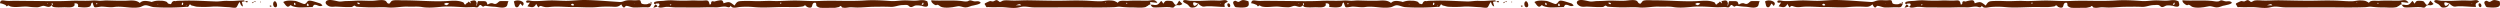 <svg xmlns="http://www.w3.org/2000/svg" width="100%" viewBox="0 0 2721.358 8.611"><defs><style>.a{fill:#5a1e00;}</style></defs><title>top_line1</title><path class="a" d="M999.946.415c-5.247.777-10.755-.158-16.087,0-4.722.14-9.522,1.041-14.23.705C960.235.45,950.839-.13,941.39.5,925.154,1.59,908.567.32,892.324,1.06c-8.869.4-18.109-.434-27-.453-8.14-.017-16.389.815-24.631.442-6.454-.293-12.023.394-18.844.167-4.519-.151-8.547-.3-13.051-.124-5.518.218-6.322.245-9.224,4.945-5.272-4.1-5.484-4.588-11.955-2.447-.773-3.285-1.6-3.661-5.254-3.062a35.34,35.34,0,0,0-4.368,1.048c-1.18.323-1.8-.645-3.08-.025-1.653.8.266,3.245-2.483,3.4C771.31-.658,769.836.494,764.437.667c-4.015.129-8-.267-12.027-.12A175.776,175.776,0,0,1,732.134.36a51.793,51.793,0,0,0-9.487.511c-2.317.271-6.7.16-8.571.834-1.082.389-1.893.079-2.064,1.532-.284,2.415,2.287.473,2.609.6.678.261,2.36-.525,2.927.362.824,1.291-.375,2.785-1.534,3.091,2.279,2.043,6.654.314,9.381.188,3.354-.155,6.62.549,9.967.563,7.076.027,14.146.08,21.213.115,7.412.037,14.77-.458,22.187-.156,3.512.142,7.2-.99,10.541-.824,2.592.129,4.768,2.113,6.079-.992,1.717,3.76,7.143,1.55,10.433,1.395a88.8,88.8,0,0,1,14.411.087c10.546,1.068,21.544.016,32.085-.043,5.174-.03,10.368.149,15.37.047a68.08,68.08,0,0,0,6.839-.749q2.069-2.226,3.578.442l1.756.7C885.819,9.573,882.8,4.124,886.2,3.1c3.163-.949,1.924,2.771,2.709,3.438a7.355,7.355,0,0,0,4.35,1.923c4.632.288,9.742-.041,14.446.054,2.226.045,3.637-.646,5.752-.875q1.749-2.2,2.839.066a2.472,2.472,0,0,0,1.992.654c1.939.506,5.51-.48,7.6-.462,2.535.021,5.065.289,7.6.281,6.049-.02,12.077-.767,18.129-.813,5.851-.045,11.967-.185,17.806.106,4.8.238,8.235-1.887,13.21-1.95,1.089-.013,4.212-.387,5.33.1,2.157.93,1.626,2.008,3.929,2.043,1.417.022,3.237-1.453,4.706-1.7a20.1,20.1,0,0,1,6.436.411,8.809,8.809,0,0,1,1.731-3.721c1.691,3.2-1.323,1.755-1.71,3.612,3.349,1.219,8.522,2.337,6.892-2.995-.659-2.157.053-1.662-2.452-2.593C1005.39-.1,1002.108.083,999.946.415ZM720.652,5.669Zm9.095.219-.673-.75C730.739,4.288,731.463,5.286,729.747,5.888ZM850.134,4.052l-.985-.337q.3-1.426,1.5-.556Z"/><path class="a" d="M264.644.405c-5.49.183-10.9.893-16.371.555-4.746-.293-8.854.76-13.379.627-12-.351-24.176-1.342-36.214-.817-2.454.107-5.442-.1-7.849.523a3.129,3.129,0,0,0-3.943,1.785q-.768,2.139-2.593,1.1c-2.363-.287-1.56-1.587-3.222-2.332A15.432,15.432,0,0,0,174.755.813a22.354,22.354,0,0,0-7.057.516c-4.6,1.31-1.525.786-5.279.158C158.747.873,154.788.39,152.2,3.273,147.869-.586,141.488.735,135.975.816c-6.537.1-12.84-.127-19.269-.3-3.49-.1-6.5.623-10.015.216A44.232,44.232,0,0,0,98.857.689c-7.5.417-14.971-.173-22.444.2-13.127.661-26,.3-39.325.165C30.209.986,23.41.954,16.588.863c-3.145-.042-6.206.3-9.353.026C3.386.555.565-.828,0,3.541c2.68.322,3.734.971,6.033,1.884L7.281,6.984Q8.153,6.395,9.022,5.8a22.6,22.6,0,0,0,2.627,1.3c6.029,1.385,12.522-.448,18.809.15a73.475,73.475,0,0,0,10.35.646c2.3-.1,4.1-1.3,6.045-1.523,2.654-.3,5.553,2.464,8.5.238,1.482-1.12,1.109-.769.946-3.474,3.2,2.211-1.191,2.038.924,3.979,1.508,1.384,10.611.8,12.43.763,3.34-.078,9.311.906,11.217-1.669,1.181-1.595-1.257-2.763,1.724-2.555,2.6.182,2.688,1.98,2.3,3.9,3.187.342,10.092,1.154,12.959-.546,1.789-1.06.7-3.735,2.909-4.257.386.952,1.114,4.37,2.037,5,1.029.7,6.085-.567,7.538-.558,4.662.027,9.135,1.128,13.817.433,9.065-1.345,18.972,2,27.827.225,2.092-.419,4.22-2.188,6.579-2.136,2.979.065,6.055,1.868,9.19,2.046a240.658,240.658,0,0,0,35.043-.362c.461-1.325-1.2-.257-.031-1.583a2,2,0,0,1,0,1.687,3.078,3.078,0,0,0,2.889-1q.656-2.983,2.864-.452c2.187.185,4.074,1.206,6.4,1.3a119.871,119.871,0,0,0,15.471-.1c6.01-.518,12.526.37,18.542.567,1.854.06,6.873,1.159,8.183.269,1.363-.927,2.189-4.481,3.845-5.9.987,2.377,1.105,4.058,3.565,4.843q-.661-2.508-1.326-5.016,1.635-.3,3.27-.6A1.556,1.556,0,0,0,264.644.405ZM52.036,4.112q-.707-.072-.238-.675Q52.535,3.5,52.036,4.112Zm52.985.62q-.872-1.185.648-1.38C106.139,4.627,105.988,4.37,105.021,4.732Zm66.962.134q-.635-.024-.254-.586Q172.44,4.273,171.983,4.866Zm26.948.526q-1.835.3-.606-2.456Q200.157,2.646,198.931,5.392Z"/><path class="a" d="M1259.081,2.985c1.864.146-1.32-2.391-2.191-2.617-2.382-.617-5.214.311-7.65.345-7.165.1-14.148-.292-21.325.173-2.676.174-6.816-.516-9.282.478-1.722.7-1.543,2.089-3.317,2.073,3.787.035-3.1-2.656-2.423-2.425a23.04,23.04,0,0,0-4.7-.537c-3.474-.264-6.347.812-9.718.9-5.64.141-11.926-.519-17.631-.7-6.461-.206-12.818-.166-19.286,0-13.9.351-27.786-.128-41.692-.34-6.364-.1-12.616.485-18.99.24-2.951-.113-6.226-.567-9.115.163-.735.185-2.461,1.407-3.311,1.386-.746-.019-2.184-1.979-3.731-2.009-1.123-.022-2.684,1.292-3.686,1.433-1.171.164-2.509-.548-3.666-.3a50.14,50.14,0,0,0-5.242,2.437c-.53,1.355-.367.4.708,2.453,1.311,2.508.843,1.439,3.747,1.585,4,.2,8.3.072,12.347.02,6.042-.078,12.218,1.455,18.228.637,2.409-.329,4.538-1.132,6.958-1.207,3.7-.115,7.608.8,11.351.85,14.6.183,29.24-.1,43.866-.068,14.432.034,29.034.416,43.248-.146,2.7-.107,4.345-.785,7.324-.4a100.214,100.214,0,0,0,12.616.654c4.059.012,8.625.58,12.633-.022,2.706-.406,1.434-.281,3.99-1.586,1.565-.8,1.16-1.686,3.109-1.319q-.138-1.479-.27-2.958C1254.342,2.456,1256.707,2.772,1259.081,2.985ZM1105.7,5.818c4.545-1.667,4.545-1.667,5.861,0Zm98.108-2.709q-.852.378-.327-.585Q1204.137,2.572,1203.806,3.109Zm23.036,1.022q-1.608-.03-.3-1.21Q1227.353,3.461,1226.842,4.131Z"/><path class="a" d="M544.441,1.238c-1.752.128-3.025,2.932-5.443,3.076-1.375.082-2.513-.875-3.677-.863-1.806.018-2.622.546-4.588,1.613-1.528-3.5-.735-3.346-3.965-3.871.355.058-6.516.191-5.954-.138-1.616.947-.949,4.29-2.259,5.294-.324-1.4.577-1.2.282-2.895-.757-4.331-3.567-2.8-6.9-2.2q.309,1.258.616,2.516c-4.193-3.645-1.623-1.279-4.422-.357-.977.322-.445,1.654-2.191,1.4-.491-.072-1.066-1.959-1.628-2.208C498.13-.131,491.549.931,485.083,1.217,469.54,1.9,453.962.266,438.434.386c-2.768.021-9.313-.732-11.908.6-.916.47-2.266,2.973-2.871,2.978-2.732.02-2.188-2.037-4.219-3.151C416.628-.729,409.67.664,406.614.806c-6.84.319-13.4-.486-20.3.006-3.195.227-6.651.3-9.716.359-2.395.047-4.985.66-7.246.481-3.1-.245-11.894-3.5-14.414-.146-1.808,2.405,2.047,4.977,3.9,5.505,2.557.731,4.736.125,7.132.2,5.486.176,11.693.8,17.177.348.234-.019,2.1-1.476,2.632-1.445.921.055,1.458,1.064,2.255,1.141,4.087.392,8.409.527,12.544.7,7.286.312,14.319-.539,21.544.137,7.5.7,14.823-1.194,22.271-.864,5.429.24,10.009-.418,15.067.441,6.546,1.111,14.028.417,20.482-.238,7.968-.808,17.265-.009,25.309.41,3.662.19,7.169-.148,10.821-.145.835,0,2.767.605,3.77.221,1.2-.458,1.8-2.405,2.893-2.484.9-.065,1.178.853,1.8.822q1.128,1.763,2.816.281l1.22-.208a85.3,85.3,0,0,0,9.124.986c3.485.075,7.808,1.5,11.222.712,4.2-.969,2.81-2.982,4.582-6.784C550.479,1.212,547.454,1.019,544.441,1.238ZM390.975,4.682c-3.18-.978-2.67-2.9.746-1.156A6.77,6.77,0,0,1,390.975,4.682Zm92.345-.3c1.689-1.5,3.43-1.488,5.571-.466C485.983,6.141,485.983,6.141,483.32,4.379Z"/><path class="a" d="M705.716,4.047c-1.251.942-6.094.78-7.379-.273-.815-.668-.682-2.774-1.56-3.349-.843-.553-4.108-.029-5.164-.036-3.144-.019-6.745-.46-9.844.125-2.542.479-4.37,1.833-7.036,1.667C662.758,1.439,650.073.309,637.9.022c-6.667-.157-13.469.732-20.152.879-6.373.141-12.663-.562-19.087-.411-6.485.153-13.011,1.043-19.487.564-1.481-.109-6.267-1.6-6.4.6-.123,2.075,2.587,1.08,4.044,1.08q-1.34,2.085-2.674,4.173c4.638.955,7.212,2.111,9.494-2.62q1.149,1.9,2.306,3.8c2.546-2.343,2.347-1.656,5.379-.831,3.586.976,5.623.421,9.208.125,7.62-.63,16.209.409,24.026.317,8.579-.1,17.224.809,25.738-.037a119.183,119.183,0,0,1,14.6-.418c5.079.117,7.551.974,11.367-2.5.545.9,1.536,3.169,2.777,3.4,1.146.214,1.791-1.758,2.524-1.745,3.08.055,5.246,1.637,8.628,1.736,4.333.126,8.67-.352,13.014-.208,4.269.141,4.318.035,5.986-3.446C708.736,3.718,706.617,3.368,705.716,4.047ZM624.353,5.873a2.474,2.474,0,0,1-2.809-.645C623.112,2.383,625.941,5.812,624.353,5.873Zm66.63-1.791C690.329,3.8,691.253,3.177,690.983,4.082Z"/><path class="a" d="M1066.561,1.958c-1.848-1.058-3.407-.434-5.333-.444-1.772-.009-3.809-1.2-5.26-1.164-1.261.03-1.9.968-3.066,1.174-2.387.422-4.757-.266-7.131-.505-10.694-1.081-21.329.168-32.019-.713-.6,1.981,2.655,4.551,4.235,5.168,1.862.728,1.227-.691,2.892-.2,1.364.4,2.208,1.629,3.59,2.172,4.26,1.676,11.92.684,16.1-.273,3.679-.843,4.13-.36,7.918.539,4.087.97,5.855-.287,9.211-1.374C1058.193,6.176,1070.714,4.284,1066.561,1.958Z"/><path class="a" d="M1336.516,1.938c-1.25-3.156-6.377-1.243-8.811-1.246-3.5,0-6.736-.347-10.262-.165-7.253.376-15,.647-22.246.312-1.455-.067-6.728-1.782-7.359.218-.544,1.729,3.519,2.685,4.856,3.8,2.335,1.945,1.91,3.41,5.342,3.4,3.328-.01,5.341-1.421,6.417-4.367-.858-.163-4.4,5.031-5.54.933-1.341-4.815,4.969-.49,5.592-1.087-.179.429,2.184,2.2,2.6,2.451,2.99,1.837,3.707.715,6.9.621,6.264-.185,12.842.749,19.18.749C1332.423,3.54,1332.89,3.805,1336.516,1.938Zm-8.058,2.178q-.092-.58.466-.55Q1329.533,4.24,1328.458,4.116Z"/><path class="a" d="M348.666,3.754c-3.211-.915-7.791-2.695-11.018-3.039-3.908-.416-3.042,2.918-6.206,3.662-1.068.251-8.036-3.168-10.1-3.382-4.013-.416-9.484-.954-13.066,1.226,1.108,1.14,2.46,3.529,3.686,4.416,2.249,1.628,1.937.044,3.229.089q.735-1.9,2.686-.189l2.019.678a29.575,29.575,0,0,0,8.034.853c2.727-.016,5.45-.147,8.175-.254q2.045-.09,4.09-.155L341.7,5.372c3.443-.993,5.514,2.723,9.307.615A8.539,8.539,0,0,0,348.666,3.754ZM321.1,5.605c-1.305-.793-.981-.351-1.015-2.605C321.3,3.219,322.486,4.52,321.1,5.605Zm2.177-.581Zm11.64,1.39c-1.986-.329-.367-2.124.124-2.774C335.361,4.162,337.162,6.758,334.912,6.414Z"/><path class="a" d="M1281.868,3.491c-2.37,4.81-4.293-1.141-5.607-1.95-.894-.55-3.985-.744-5.064-.716-3.308.084-2.813.393-4.855,3.162-3.06-4.973-2-2.5-5.175.193-3.078,2.619-5.829.341-8.667,1.058,1.956,3.6,3.545,2.834,7.677,2.845,4.322.012,8.615-.62,12.945-.3,1.261.094,2.886.844,4.164.391,1.1-.391,1.34-1.844,2.488-2.227,3.421-1.138,3.548,1.082,7.3-1.606-1.164-1.226-2.343-2.438-3.508-3.662Q1282.66,2.054,1281.868,3.491Z"/><path class="a" d="M1358.966,1.372c-1.941-.584-4.359-1.516-6.444-1.247-1.7.22-3.079,1.692-4.293,1.912-1.281.233-2.823-1.442-3.859-1.161-2.862.774-2.142,2.588-1.143,4.631,1.28,2.618,1.532,2.335,4.812,2.539a36.071,36.071,0,0,0,6.686.009C1359.248,7.482,1360.025,5.751,1358.966,1.372Z"/><path class="a" d="M559.35,1.7c.98,2.2.578,6.511,3.456,6.226,2.179-.216,2.216-2.964,3.826-4.043l2.109,2.585C573.768,1.5,562.537-1.381,559.35,1.7Z"/><path class="a" d="M299.034,1.323c-2.5.573-2.217,6.563.657,6.59C303.438,7.949,300.918.885,299.034,1.323Z"/><path class="a" d="M1337.485,3.61c-2.29-.558-1.631,4.042.265,4.158C1340.068,7.91,1339.286,4.068,1337.485,3.61Z"/><path class="a" d="M713.215,4.93q-1.017,1.746-2.041,3.488c1.512-.4,3.026-.792,4.539-1.19A2.894,2.894,0,0,0,713.215,4.93Z"/><path class="a" d="M269.36,1l-2.6.477C270.205,4.268,269.556.994,269.36,1Z"/><path class="a" d="M294.976,5.947l-1.477.338c.462,1.287.082,1.021,2.078.764A2.943,2.943,0,0,0,294.976,5.947Z"/><path class="a" d="M276.112,1.755c-.689.491-1.378.982-2.036,1.448C275.589,3.8,275.931,2.881,276.112,1.755Z"/><path class="a" d="M283.031,2.37q1.077.589,1.072-.4Q283.025,1.418,283.031,2.37Z"/><path class="a" d="M341.338,7.709c-.286-.042-1.087-.257-1.177,0Z"/><path class="a" d="M708.318,1.953a2.243,2.243,0,0,0,.767,2.352C709.393,2.449,709.458,2.833,708.318,1.953Z"/><path class="a" d="M278.045,2.315q.666-1.543-1.731-.63C276.9,1.9,277.475,2.112,278.045,2.315Z"/><path class="a" d="M276.211,1.685h.1C276.157,1.6,276.122,1.6,276.211,1.685Z"/><path class="a" d="M2361.918.415c-5.248.777-10.755-.158-16.087,0-4.722.14-9.522,1.041-14.23.705C2322.207.45,2312.811-.13,2303.362.5c-16.237,1.087-32.823-.183-49.067.557-8.869.4-18.108-.434-27-.453-8.14-.017-16.389.815-24.631.442-6.455-.293-12.023.394-18.844.167-4.519-.151-8.547-.3-13.052-.124-5.517.218-6.322.245-9.223,4.945-5.273-4.1-5.484-4.588-11.956-2.447-.772-3.285-1.6-3.661-5.254-3.062a35.367,35.367,0,0,0-4.367,1.048c-1.18.323-1.8-.645-3.081-.025-1.652.8.267,3.245-2.482,3.4-1.119-5.613-2.594-4.461-7.992-4.288-4.015.129-8-.267-12.028-.12A175.757,175.757,0,0,1,2094.106.36a51.788,51.788,0,0,0-9.487.511c-2.318.271-6.7.16-8.572.834-1.082.389-1.893.079-2.064,1.532-.284,2.415,2.288.473,2.61.6.677.261,2.36-.525,2.926.362.825,1.291-.375,2.785-1.534,3.091,2.28,2.043,6.654.314,9.381.188,3.355-.155,6.62.549,9.968.563,7.076.027,14.146.08,21.213.115,7.412.037,14.769-.458,22.187-.156,3.511.142,7.2-.99,10.541-.824,2.592.129,4.768,2.113,6.079-.992,1.717,3.76,7.143,1.55,10.432,1.395a88.81,88.81,0,0,1,14.412.087c10.546,1.068,21.544.016,32.084-.043,5.174-.03,10.368.149,15.371.047a68.06,68.06,0,0,0,6.838-.749q2.068-2.226,3.578.442l1.757.7c5.964,1.508,2.946-3.941,6.344-4.961,3.163-.949,1.924,2.771,2.708,3.438a7.358,7.358,0,0,0,4.351,1.923c4.631.288,9.741-.041,14.446.054,2.225.045,3.636-.646,5.752-.875q1.749-2.2,2.839.066a2.47,2.47,0,0,0,1.992.654c1.939.506,5.51-.48,7.6-.462,2.535.021,5.066.289,7.6.281,6.049-.02,12.077-.767,18.129-.813,5.851-.045,11.968-.185,17.807.106,4.795.238,8.235-1.887,13.209-1.95,1.09-.013,4.213-.387,5.331.1,2.157.93,1.626,2.008,3.929,2.043,1.417.022,3.237-1.453,4.705-1.7a20.1,20.1,0,0,1,6.437.411,8.794,8.794,0,0,1,1.73-3.721c1.691,3.2-1.323,1.755-1.71,3.612,3.35,1.219,8.523,2.337,6.893-2.995-.659-2.157.052-1.662-2.452-2.593C2367.362-.1,2364.079.083,2361.918.415ZM2082.624,5.669Zm9.1.219-.674-.75C2092.711,4.288,2093.435,5.286,2091.719,5.888Zm120.387-1.836-.985-.337q.3-1.426,1.5-.556Z"/><path class="a" d="M1626.615.405c-5.489.183-10.9.893-16.37.555-4.746-.293-8.854.76-13.38.627-12-.351-24.176-1.342-36.214-.817-2.454.107-5.442-.1-7.848.523a3.13,3.13,0,0,0-3.944,1.785q-.768,2.139-2.592,1.1c-2.363-.287-1.561-1.587-3.223-2.332a15.424,15.424,0,0,0-6.317-1.036,22.352,22.352,0,0,0-7.057.516c-4.6,1.31-1.525.786-5.279.158-3.673-.614-7.631-1.1-10.223,1.786C1509.841-.586,1503.46.735,1497.946.816c-6.537.1-12.839-.127-19.268-.3-3.49-.1-6.5.623-10.015.216a44.233,44.233,0,0,0-7.834-.039c-7.5.417-14.971-.173-22.445.2-13.126.661-26,.3-39.325.165-6.878-.071-13.678-.1-20.5-.194-3.145-.042-6.206.3-9.352.026-3.85-.334-6.671-1.717-7.235,2.652,2.68.322,3.734.971,6.033,1.884l1.248,1.559q.87-.589,1.74-1.181a22.705,22.705,0,0,0,2.628,1.3c6.029,1.385,12.522-.448,18.809.15a73.466,73.466,0,0,0,10.35.646c2.3-.1,4.1-1.3,6.045-1.523,2.654-.3,5.553,2.464,8.5.238,1.481-1.12,1.109-.769.946-3.474,3.2,2.211-1.192,2.038.924,3.979,1.508,1.384,10.611.8,12.43.763,3.34-.078,9.311.906,11.217-1.669,1.18-1.595-1.257-2.763,1.723-2.555,2.6.182,2.688,1.98,2.3,3.9,3.187.342,10.093,1.154,12.96-.546,1.789-1.06.7-3.735,2.909-4.257.385.952,1.113,4.37,2.036,5,1.029.7,6.086-.567,7.538-.558,4.663.027,9.136,1.128,13.818.433,9.065-1.345,18.972,2,27.826.225,2.093-.419,4.221-2.188,6.579-2.136,2.98.065,6.056,1.868,9.19,2.046a240.671,240.671,0,0,0,35.044-.362c.461-1.325-1.2-.257-.032-1.583a2,2,0,0,1,.006,1.687,3.075,3.075,0,0,0,2.888-1q.656-2.983,2.865-.452c2.186.185,4.073,1.206,6.4,1.3a119.887,119.887,0,0,0,15.472-.1c6.01-.518,12.525.37,18.541.567,1.854.06,6.873,1.159,8.183.269,1.364-.927,2.19-4.481,3.846-5.9.987,2.377,1.105,4.058,3.565,4.843q-.662-2.508-1.327-5.016,1.635-.3,3.27-.6A1.556,1.556,0,0,0,1626.615.405ZM1414.008,4.112q-.707-.072-.238-.675Q1414.507,3.5,1414.008,4.112Zm52.985.62q-.873-1.185.647-1.38C1468.111,4.627,1467.96,4.37,1466.993,4.732Zm66.961.134q-.634-.024-.254-.586Q1534.411,4.273,1533.954,4.866Zm26.949.526q-1.834.3-.607-2.456Q1562.129,2.646,1560.9,5.392Z"/><path class="a" d="M2621.053,2.985c1.864.146-1.32-2.391-2.191-2.617-2.383-.617-5.214.311-7.651.345-7.164.1-14.148-.292-21.325.173-2.675.174-6.816-.516-9.281.478-1.722.7-1.543,2.089-3.317,2.073,3.786.035-3.095-2.656-2.423-2.425a23.04,23.04,0,0,0-4.7-.537c-3.474-.264-6.347.812-9.718.9-5.641.141-11.927-.519-17.631-.7-6.461-.206-12.818-.166-19.287,0-13.9.351-27.785-.128-41.692-.34-6.364-.1-12.616.485-18.989.24-2.952-.113-6.226-.567-9.115.163-.735.185-2.461,1.407-3.311,1.386-.746-.019-2.184-1.979-3.731-2.009C2445.564.086,2444,1.4,2443,1.541c-1.17.164-2.509-.548-3.666-.3a50.119,50.119,0,0,0-5.241,2.437c-.53,1.355-.367.4.708,2.453,1.311,2.508.842,1.439,3.746,1.585,4.005.2,8.3.072,12.348.02,6.041-.078,12.218,1.455,18.227.637,2.41-.329,4.538-1.132,6.959-1.207,3.7-.115,7.607.8,11.351.85,14.6.183,29.24-.1,43.865-.068,14.432.034,29.035.416,43.249-.146,2.7-.107,4.344-.785,7.324-.4a100.214,100.214,0,0,0,12.616.654c4.058.012,8.625.58,12.633-.022,2.706-.406,1.434-.281,3.989-1.586,1.566-.8,1.161-1.686,3.109-1.319q-.138-1.479-.269-2.958C2616.313,2.456,2618.678,2.772,2621.053,2.985ZM2467.67,5.818c4.545-1.667,4.545-1.667,5.861,0Zm98.107-2.709q-.851.378-.326-.585Q2566.109,2.572,2565.777,3.109Zm23.036,1.022q-1.608-.03-.3-1.21Q2589.325,3.461,2588.813,4.131Z"/><path class="a" d="M1906.412,1.238c-1.752.128-3.025,2.932-5.443,3.076-1.374.082-2.513-.875-3.676-.863-1.806.018-2.623.546-4.588,1.613-1.529-3.5-.735-3.346-3.965-3.871.355.058-6.516.191-5.954-.138-1.617.947-.95,4.29-2.26,5.294-.323-1.4.577-1.2.282-2.895-.756-4.331-3.566-2.8-6.9-2.2q.309,1.258.617,2.516c-4.193-3.645-1.624-1.279-4.422-.357-.977.322-.445,1.654-2.191,1.4-.491-.072-1.067-1.959-1.628-2.208-6.177-2.739-12.758-1.677-19.224-1.391-15.543.686-31.121-.951-46.649-.831-2.768.021-9.314-.732-11.909.6-.915.47-2.265,2.973-2.871,2.978-2.732.02-2.188-2.037-4.218-3.151-2.809-1.541-9.766-.148-12.822-.006-6.841.319-13.4-.486-20.3.006-3.2.227-6.651.3-9.717.359-2.394.047-4.984.66-7.246.481-3.1-.245-11.893-3.5-14.413-.146-1.808,2.405,2.047,4.977,3.9,5.505,2.557.731,4.736.125,7.133.2,5.486.176,11.693.8,17.176.348.234-.019,2.106-1.476,2.632-1.445.921.055,1.459,1.064,2.255,1.141,4.088.392,8.41.527,12.544.7,7.287.312,14.32-.539,21.545.137,7.5.7,14.823-1.194,22.27-.864,5.43.24,10.01-.418,15.068.441,6.546,1.111,14.028.417,20.482-.238,7.967-.808,17.265-.009,25.308.41,3.663.19,7.169-.148,10.822-.145.834,0,2.766.605,3.769.221,1.2-.458,1.8-2.405,2.894-2.484.9-.065,1.177.853,1.8.822q1.129,1.763,2.817.281l1.219-.208a85.3,85.3,0,0,0,9.124.986c3.485.075,7.808,1.5,11.222.712,4.2-.969,2.81-2.982,4.583-6.784C1912.451,1.212,1909.425,1.019,1906.412,1.238ZM1752.946,4.682c-3.179-.978-2.67-2.9.746-1.156A6.651,6.651,0,0,1,1752.946,4.682Zm92.345-.3c1.69-1.5,3.431-1.488,5.571-.466C1847.955,6.141,1847.955,6.141,1845.291,4.379Z"/><path class="a" d="M2067.688,4.047c-1.252.942-6.1.78-7.38-.273-.815-.668-.682-2.774-1.56-3.349-.842-.553-4.107-.029-5.163-.036-3.145-.019-6.746-.46-9.845.125-2.541.479-4.369,1.833-7.035,1.667-11.976-.742-24.661-1.872-36.835-2.159C1993.2-.135,1986.4.754,1979.717.9c-6.373.141-12.662-.562-19.086-.411-6.485.153-13.011,1.043-19.488.564-1.48-.109-6.266-1.6-6.4.6-.122,2.075,2.588,1.08,4.045,1.08q-1.34,2.085-2.674,4.173c4.638.955,7.212,2.111,9.494-2.62.766,1.267,1.531,2.534,2.306,3.8,2.545-2.343,2.347-1.656,5.379-.831,3.585.976,5.623.421,9.207.125,7.62-.63,16.209.409,24.027.317,8.579-.1,17.223.809,25.738-.037a119.178,119.178,0,0,1,14.6-.418c5.079.117,7.55.974,11.367-2.5.544.9,1.536,3.169,2.777,3.4,1.146.214,1.79-1.758,2.524-1.745,3.08.055,5.246,1.637,8.627,1.736,4.333.126,8.671-.352,13.015-.208,4.269.141,4.317.035,5.985-3.446C2070.708,3.718,2068.588,3.368,2067.688,4.047Zm-81.363,1.826a2.473,2.473,0,0,1-2.809-.645C1985.084,2.383,1987.913,5.812,1986.325,5.873Zm66.629-1.791C2052.3,3.8,2053.225,3.177,2052.954,4.082Z"/><path class="a" d="M2428.532,1.958c-1.848-1.058-3.406-.434-5.332-.444-1.773-.009-3.809-1.2-5.26-1.164-1.261.03-1.9.968-3.066,1.174-2.388.422-4.757-.266-7.131-.505-10.694-1.081-21.33.168-32.019-.713-.6,1.981,2.655,4.551,4.235,5.168,1.862.728,1.227-.691,2.891-.2,1.364.4,2.209,1.629,3.591,2.172,4.259,1.676,11.92.684,16.1-.273,3.68-.843,4.131-.36,7.919.539,4.086.97,5.855-.287,9.21-1.374C2420.164,6.176,2432.685,4.284,2428.532,1.958Z"/><path class="a" d="M2698.488,1.938c-1.25-3.156-6.378-1.243-8.811-1.246-3.505,0-6.737-.347-10.262-.165-7.254.376-15,.647-22.246.312-1.455-.067-6.729-1.782-7.359.218-.545,1.729,3.518,2.685,4.855,3.8,2.336,1.945,1.911,3.41,5.342,3.4,3.328-.01,5.341-1.421,6.418-4.367-.858-.163-4.4,5.031-5.54.933-1.341-4.815,4.968-.49,5.591-1.087-.179.429,2.185,2.2,2.6,2.451,2.99,1.837,3.707.715,6.9.621,6.263-.185,12.842.749,19.18.749C2694.4,3.54,2694.862,3.805,2698.488,1.938Zm-8.059,2.178q-.09-.58.467-.55Q2691.505,4.24,2690.429,4.116Z"/><path class="a" d="M1710.637,3.754c-3.21-.915-7.791-2.695-11.018-3.039-3.907-.416-3.042,2.918-6.2,3.662-1.068.251-8.036-3.168-10.1-3.382-4.013-.416-9.484-.954-13.066,1.226,1.107,1.14,2.459,3.529,3.685,4.416,2.249,1.628,1.937.044,3.229.089q.736-1.9,2.687-.189l2.018.678a29.586,29.586,0,0,0,8.035.853c2.727-.016,5.45-.147,8.175-.254q2.043-.09,4.089-.155l1.508-2.287c3.443-.993,5.515,2.723,9.308.615A8.542,8.542,0,0,0,1710.637,3.754Zm-27.57,1.851c-1.305-.793-.981-.351-1.016-2.605C1683.269,3.219,1684.458,4.52,1683.067,5.605Zm2.177-.581Zm11.639,1.39c-1.985-.329-.366-2.124.125-2.774C1697.332,4.162,1699.134,6.758,1696.883,6.414Z"/><path class="a" d="M2643.84,3.491c-2.371,4.81-4.294-1.141-5.608-1.95-.893-.55-3.984-.744-5.064-.716-3.307.084-2.812.393-4.855,3.162-3.059-4.973-2-2.5-5.174.193-3.079,2.619-5.83.341-8.668,1.058,1.957,3.6,3.545,2.834,7.678,2.845,4.322.012,8.615-.62,12.945-.3,1.261.094,2.886.844,4.164.391,1.1-.391,1.34-1.844,2.488-2.227,3.42-1.138,3.547,1.082,7.3-1.606-1.165-1.226-2.343-2.438-3.509-3.662Q2644.631,2.054,2643.84,3.491Z"/><path class="a" d="M2720.938,1.372c-1.941-.584-4.359-1.516-6.444-1.247-1.706.22-3.079,1.692-4.294,1.912-1.281.233-2.822-1.442-3.858-1.161-2.863.774-2.143,2.588-1.144,4.631,1.281,2.618,1.533,2.335,4.812,2.539a36.071,36.071,0,0,0,6.686.009C2721.22,7.482,2722,5.751,2720.938,1.372Z"/><path class="a" d="M1921.322,1.7c.979,2.2.577,6.511,3.456,6.226,2.178-.216,2.216-2.964,3.825-4.043l2.109,2.585C1935.74,1.5,1924.509-1.381,1921.322,1.7Z"/><path class="a" d="M1661.006,1.323c-2.5.573-2.218,6.563.657,6.59C1665.409,7.949,1662.89.885,1661.006,1.323Z"/><path class="a" d="M2699.457,3.61c-2.291-.558-1.631,4.042.264,4.158C2702.04,7.91,2701.258,4.068,2699.457,3.61Z"/><path class="a" d="M2075.187,4.93q-1.017,1.746-2.042,3.488c1.513-.4,3.027-.792,4.54-1.19A2.9,2.9,0,0,0,2075.187,4.93Z"/><path class="a" d="M1631.331,1l-2.6.477C1632.176,4.268,1631.528.994,1631.331,1Z"/><path class="a" d="M1656.948,5.947l-1.477.338c.461,1.287.081,1.021,2.078.764A2.957,2.957,0,0,0,1656.948,5.947Z"/><path class="a" d="M1638.084,1.755c-.689.491-1.379.982-2.037,1.448C1637.56,3.8,1637.9,2.881,1638.084,1.755Z"/><path class="a" d="M1645,2.37q1.077.589,1.073-.4Q1645,1.418,1645,2.37Z"/><path class="a" d="M1703.309,7.709c-.285-.042-1.087-.257-1.176,0Z"/><path class="a" d="M2070.29,1.953a2.241,2.241,0,0,0,.767,2.352C2071.365,2.449,2071.43,2.833,2070.29,1.953Z"/><path class="a" d="M1640.017,2.315q.666-1.543-1.731-.63C1638.872,1.9,1639.447,2.112,1640.017,2.315Z"/><path class="a" d="M1638.182,1.685h.1Q1638.05,1.558,1638.182,1.685Z"/></svg>